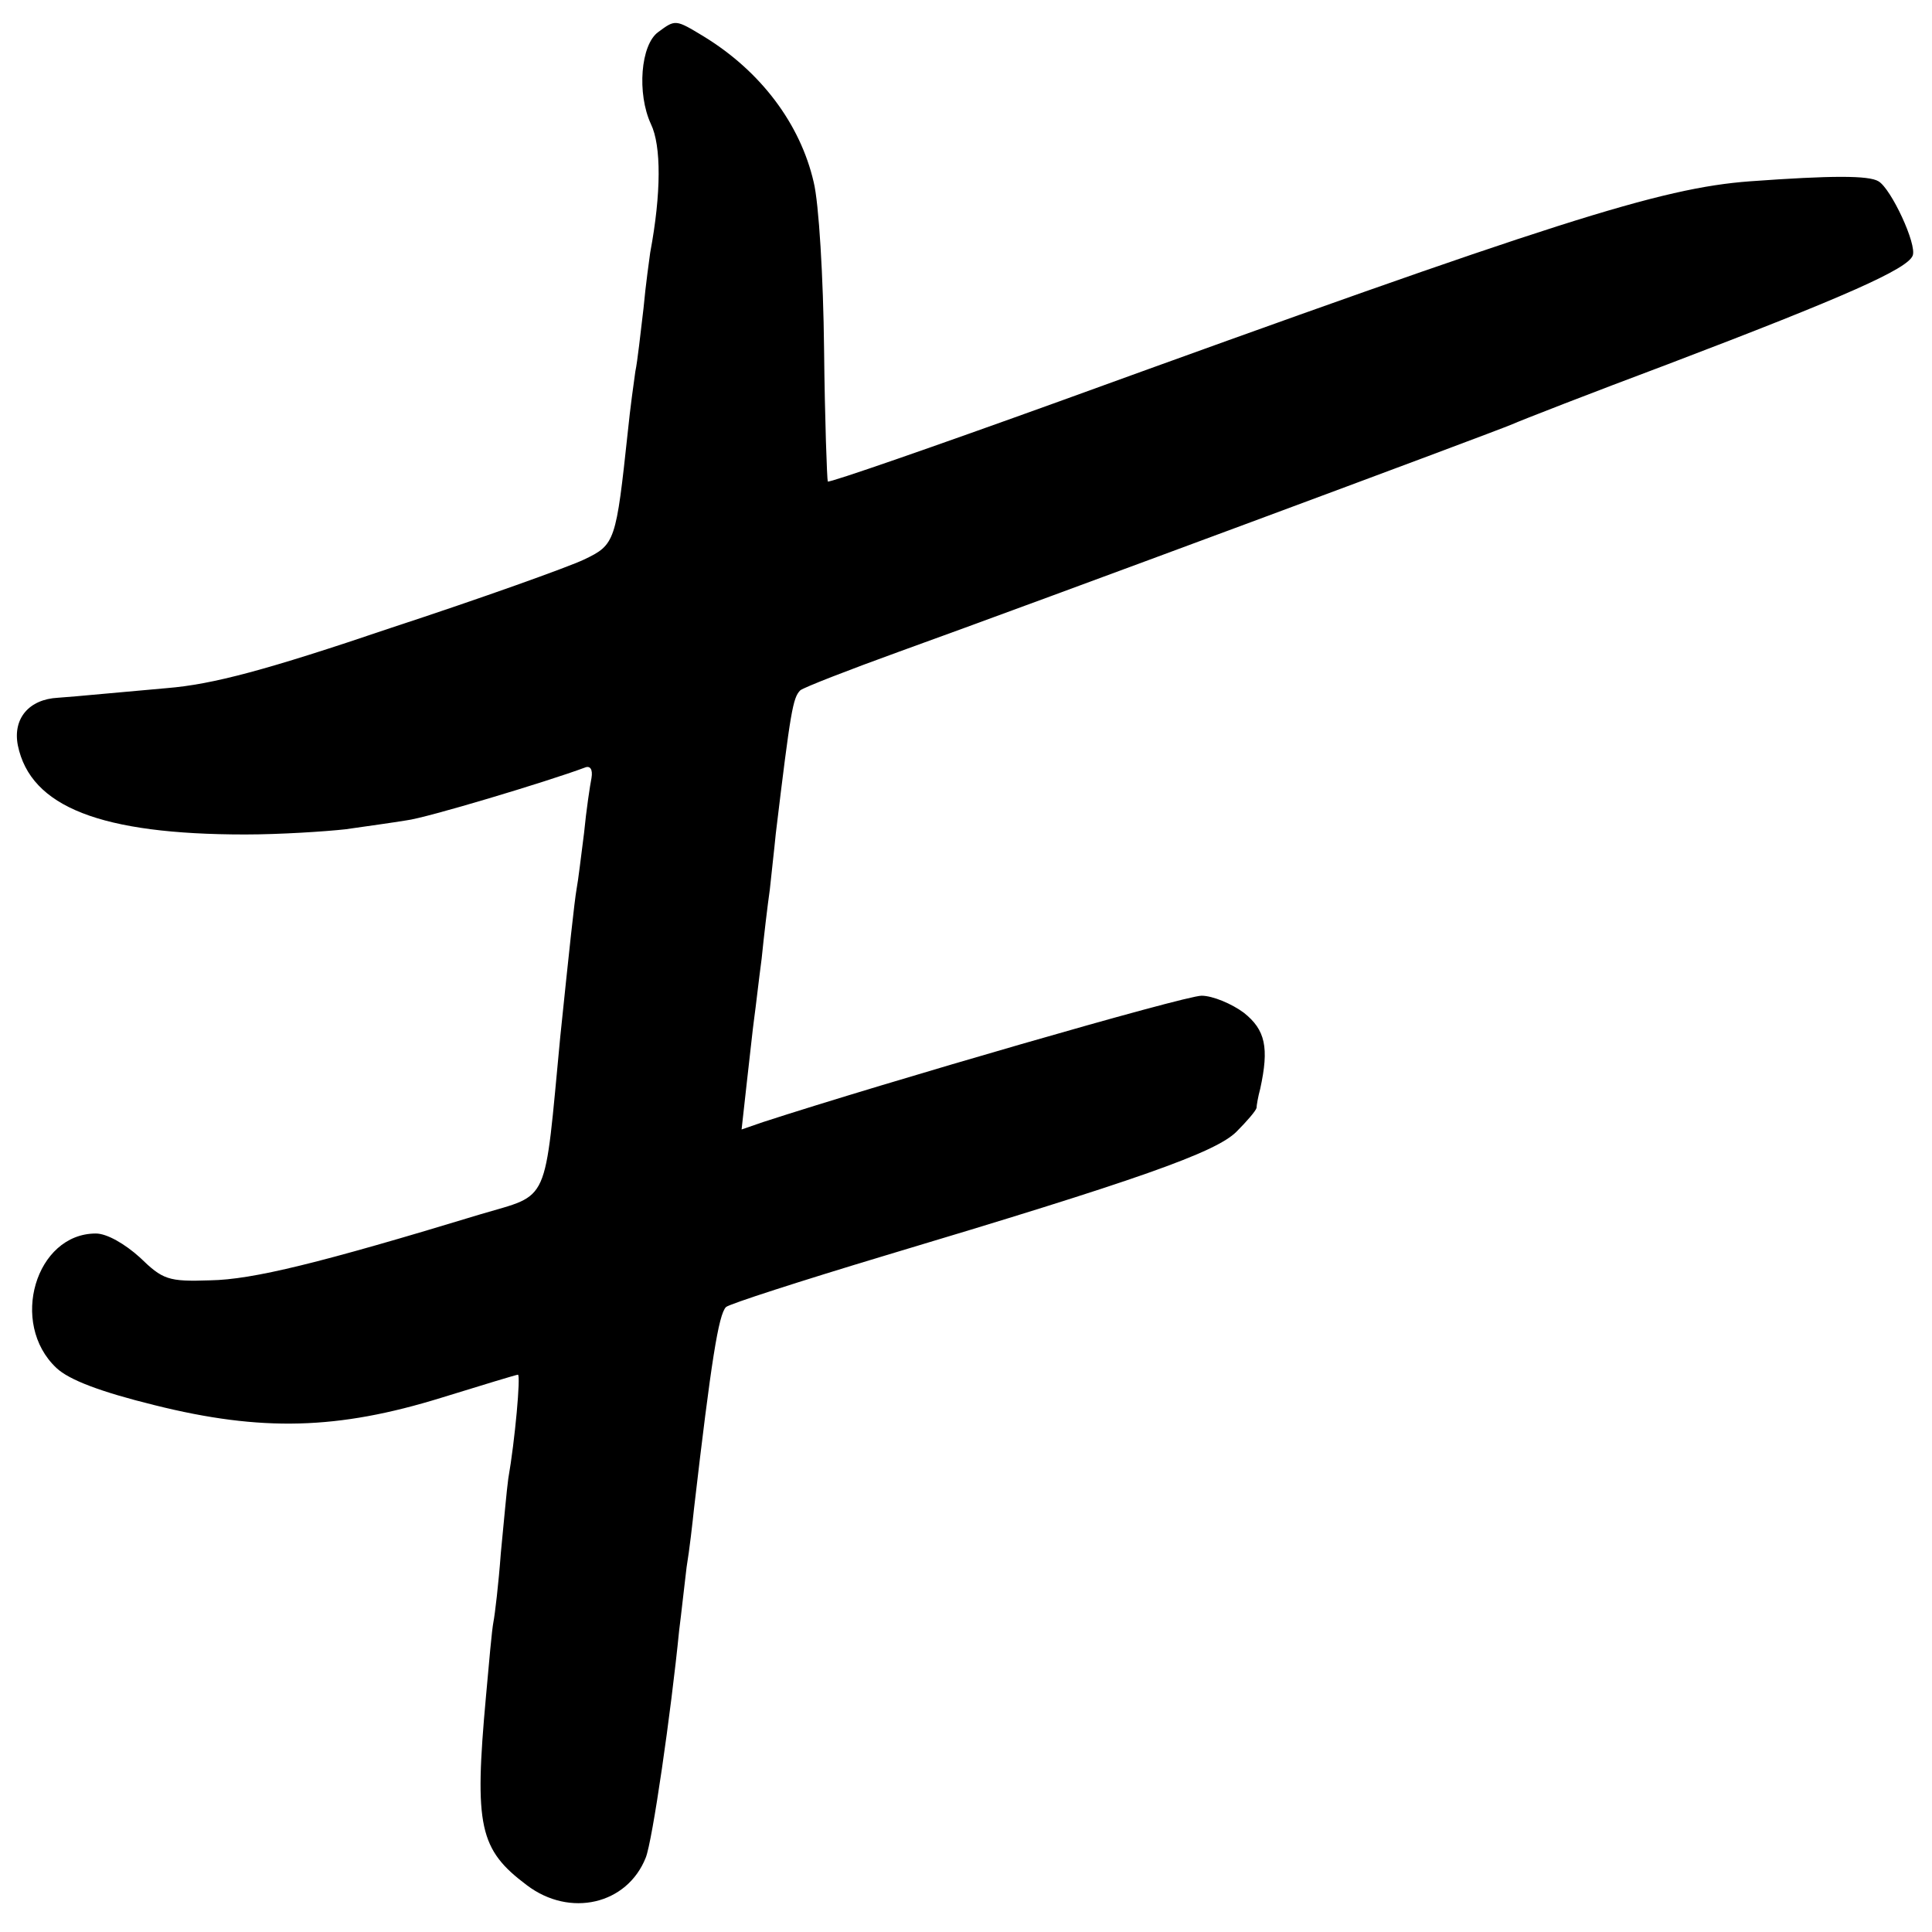 <?xml version="1.0" standalone="no"?>
<!DOCTYPE svg PUBLIC "-//W3C//DTD SVG 20010904//EN"
 "http://www.w3.org/TR/2001/REC-SVG-20010904/DTD/svg10.dtd">
<svg version="1.0" xmlns="http://www.w3.org/2000/svg"
 width="260pt" height="260pt" viewBox="0 0 260 260"
 preserveAspectRatio="xMidYMid meet">
<g transform="translate(0,260) scale(0.1,-0.1)"
fill="#000000" stroke="none">
<path d="M886 2557 c-24 -17 -29 -83 -10 -124 14 -29 14 -93 -1 -173 -1 -8 -6
-42 -9 -75 -4 -33 -8 -71 -11 -85 -2 -14 -7 -50 -10 -80 -16 -149 -17 -153
-59 -173 -21 -10 -138 -52 -260 -92 -168 -57 -240 -76 -301 -81 -44 -4 -89 -8
-100 -9 -11 -1 -32 -3 -47 -4 -39 -2 -61 -28 -54 -64 17 -83 112 -120 306
-120 47 0 108 4 135 7 28 4 64 9 82 12 26 3 189 52 240 71 7 3 11 -2 9 -14 -2
-10 -7 -43 -10 -74 -4 -31 -8 -65 -10 -75 -3 -17 -10 -83 -22 -199 -22 -230
-13 -211 -107 -239 -217 -66 -307 -88 -364 -89 -57 -2 -64 1 -95 31 -20 18
-44 32 -59 32 -81 0 -117 -121 -53 -181 17 -16 59 -32 132 -50 144 -36 247
-33 386 10 55 17 101 31 103 31 4 0 -4 -89 -13 -140 -2 -14 -6 -59 -10 -100
-3 -41 -8 -83 -10 -93 -2 -10 -6 -55 -10 -100 -16 -175 -9 -206 55 -254 58
-44 135 -26 160 37 9 22 34 195 45 306 3 23 7 61 10 85 4 24 8 60 10 79 23
198 33 261 43 271 4 4 100 35 213 69 341 102 446 139 474 167 14 14 26 28 27
32 0 3 2 15 5 26 12 55 7 79 -22 102 -16 12 -42 23 -57 23 -23 0 -427 -117
-590 -170 l-29 -10 7 63 c4 34 8 73 10 87 2 14 6 50 10 80 3 30 8 72 11 93 2
20 6 54 8 75 20 166 23 183 33 193 5 4 64 27 133 52 186 67 802 296 825 306
11 5 106 42 210 81 239 91 322 128 329 146 6 15 -29 90 -46 100 -13 8 -63 8
-173 0 -121 -9 -262 -54 -929 -296 -169 -61 -310 -110 -312 -108 -1 2 -4 82
-5 178 -1 96 -7 197 -14 225 -18 78 -71 149 -148 196 -38 23 -38 23 -61 6z"/>
</g>
</svg>
